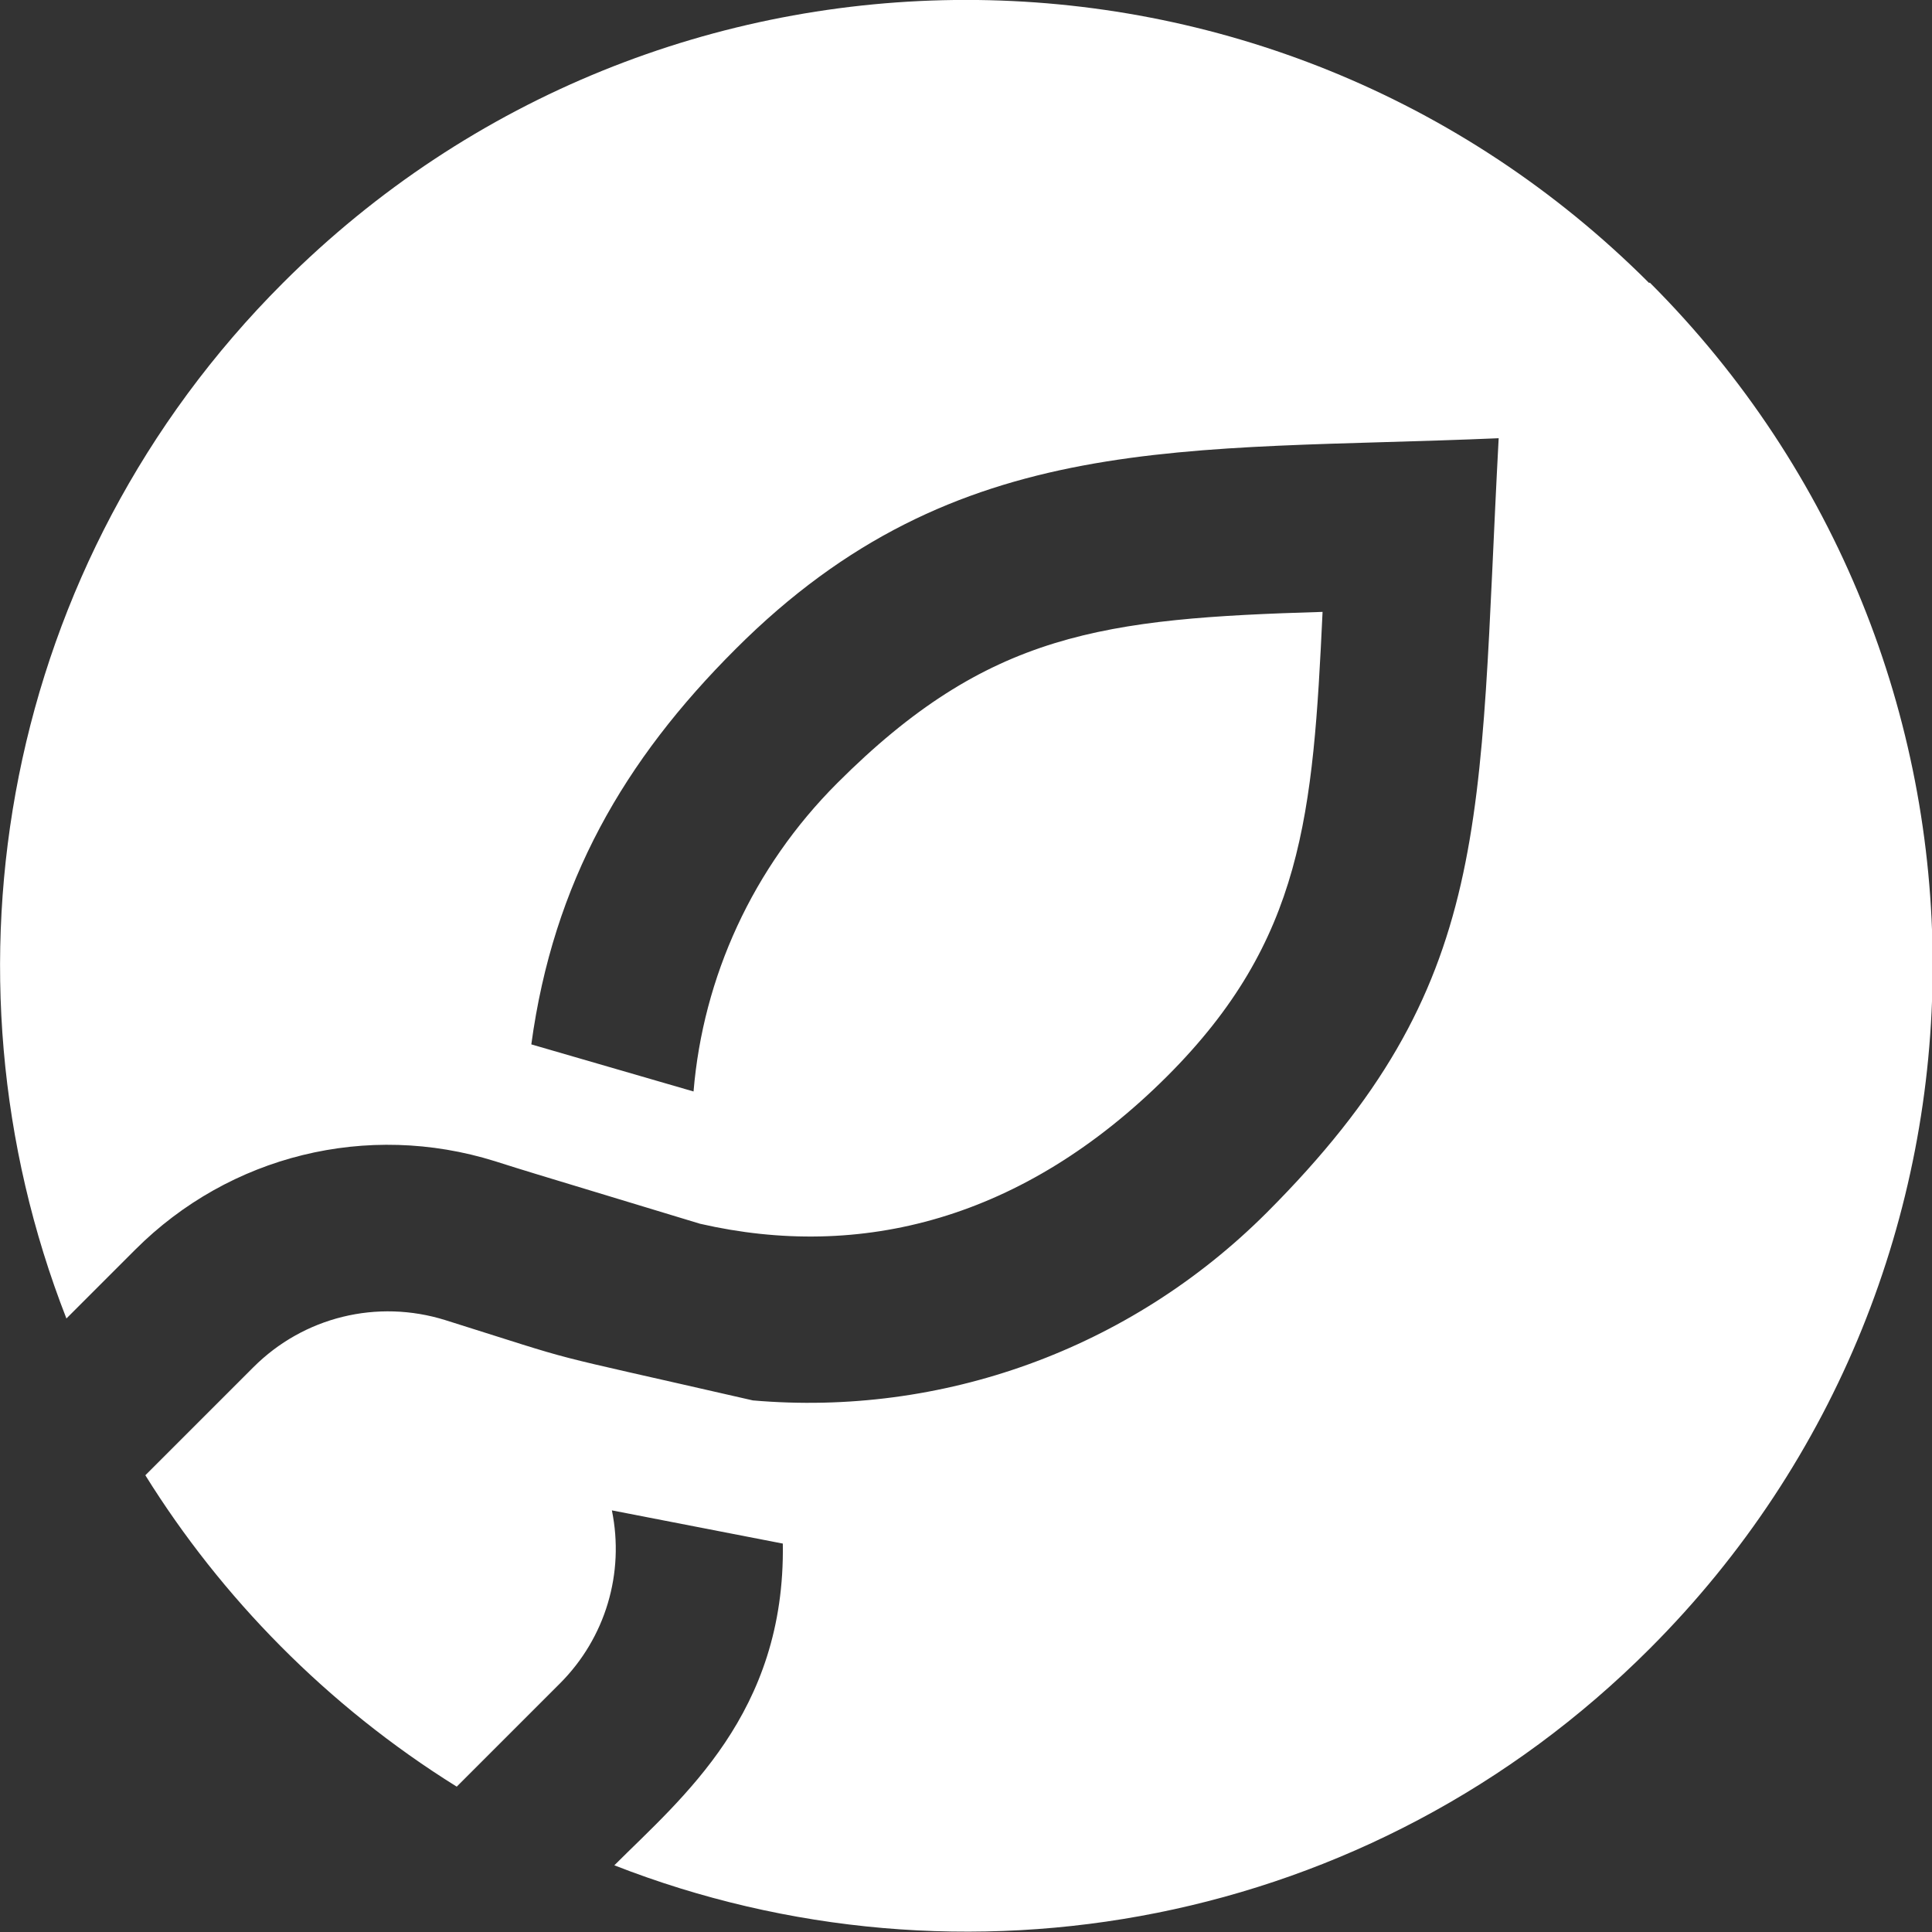 <?xml version="1.0" encoding="UTF-8"?><svg id="Layer_2" xmlns="http://www.w3.org/2000/svg" viewBox="0 0 70.98 70.98"><rect x="0" y="0" width="70.98" height="70.98" fill="#333333" stroke="none"/><defs><style>.cls-1{fill:#fff;stroke-width:0px;}</style></defs><g id="Layer_1-2"><path class="cls-1" d="M60.59,10.4C46.73-3.47,24.25-3.47,10.39,10.4.11,20.68-2.54,35.71,2.44,48.44l2.53-2.53c3.47-3.47,8.53-4.71,13.21-3.25,1.49.47.19.07,7.54,2.3,5.89,1.35,11.87-.14,17.16-5.42,5-5,5.36-9.61,5.71-17.06-8.06.24-12.28.74-17.83,6.29-3.11,3.11-4.93,7.13-5.28,11.33l-5.96-1.73c.81-5.96,3.41-10.44,7.51-14.53,8.14-8.14,16.52-7.24,28.03-7.74-.76,14.18-.11,20.03-8.52,28.45-5.05,5.05-11.96,7.5-18.88,6.9-8.34-1.91-5.95-1.27-11.3-2.95-2.5-.78-5.2-.12-7.05,1.73l-3.97,3.97c2.78,4.47,6.67,8.47,11.44,11.44l3.79-3.79c1.68-1.68,2.38-4.06,1.91-6.36l6.28,1.22c.1,6.24-3.71,9.34-6.19,11.82,12.73,4.98,27.76,2.33,38.04-7.96,13.86-13.86,13.86-36.33,0-50.19Z"/></g></svg>